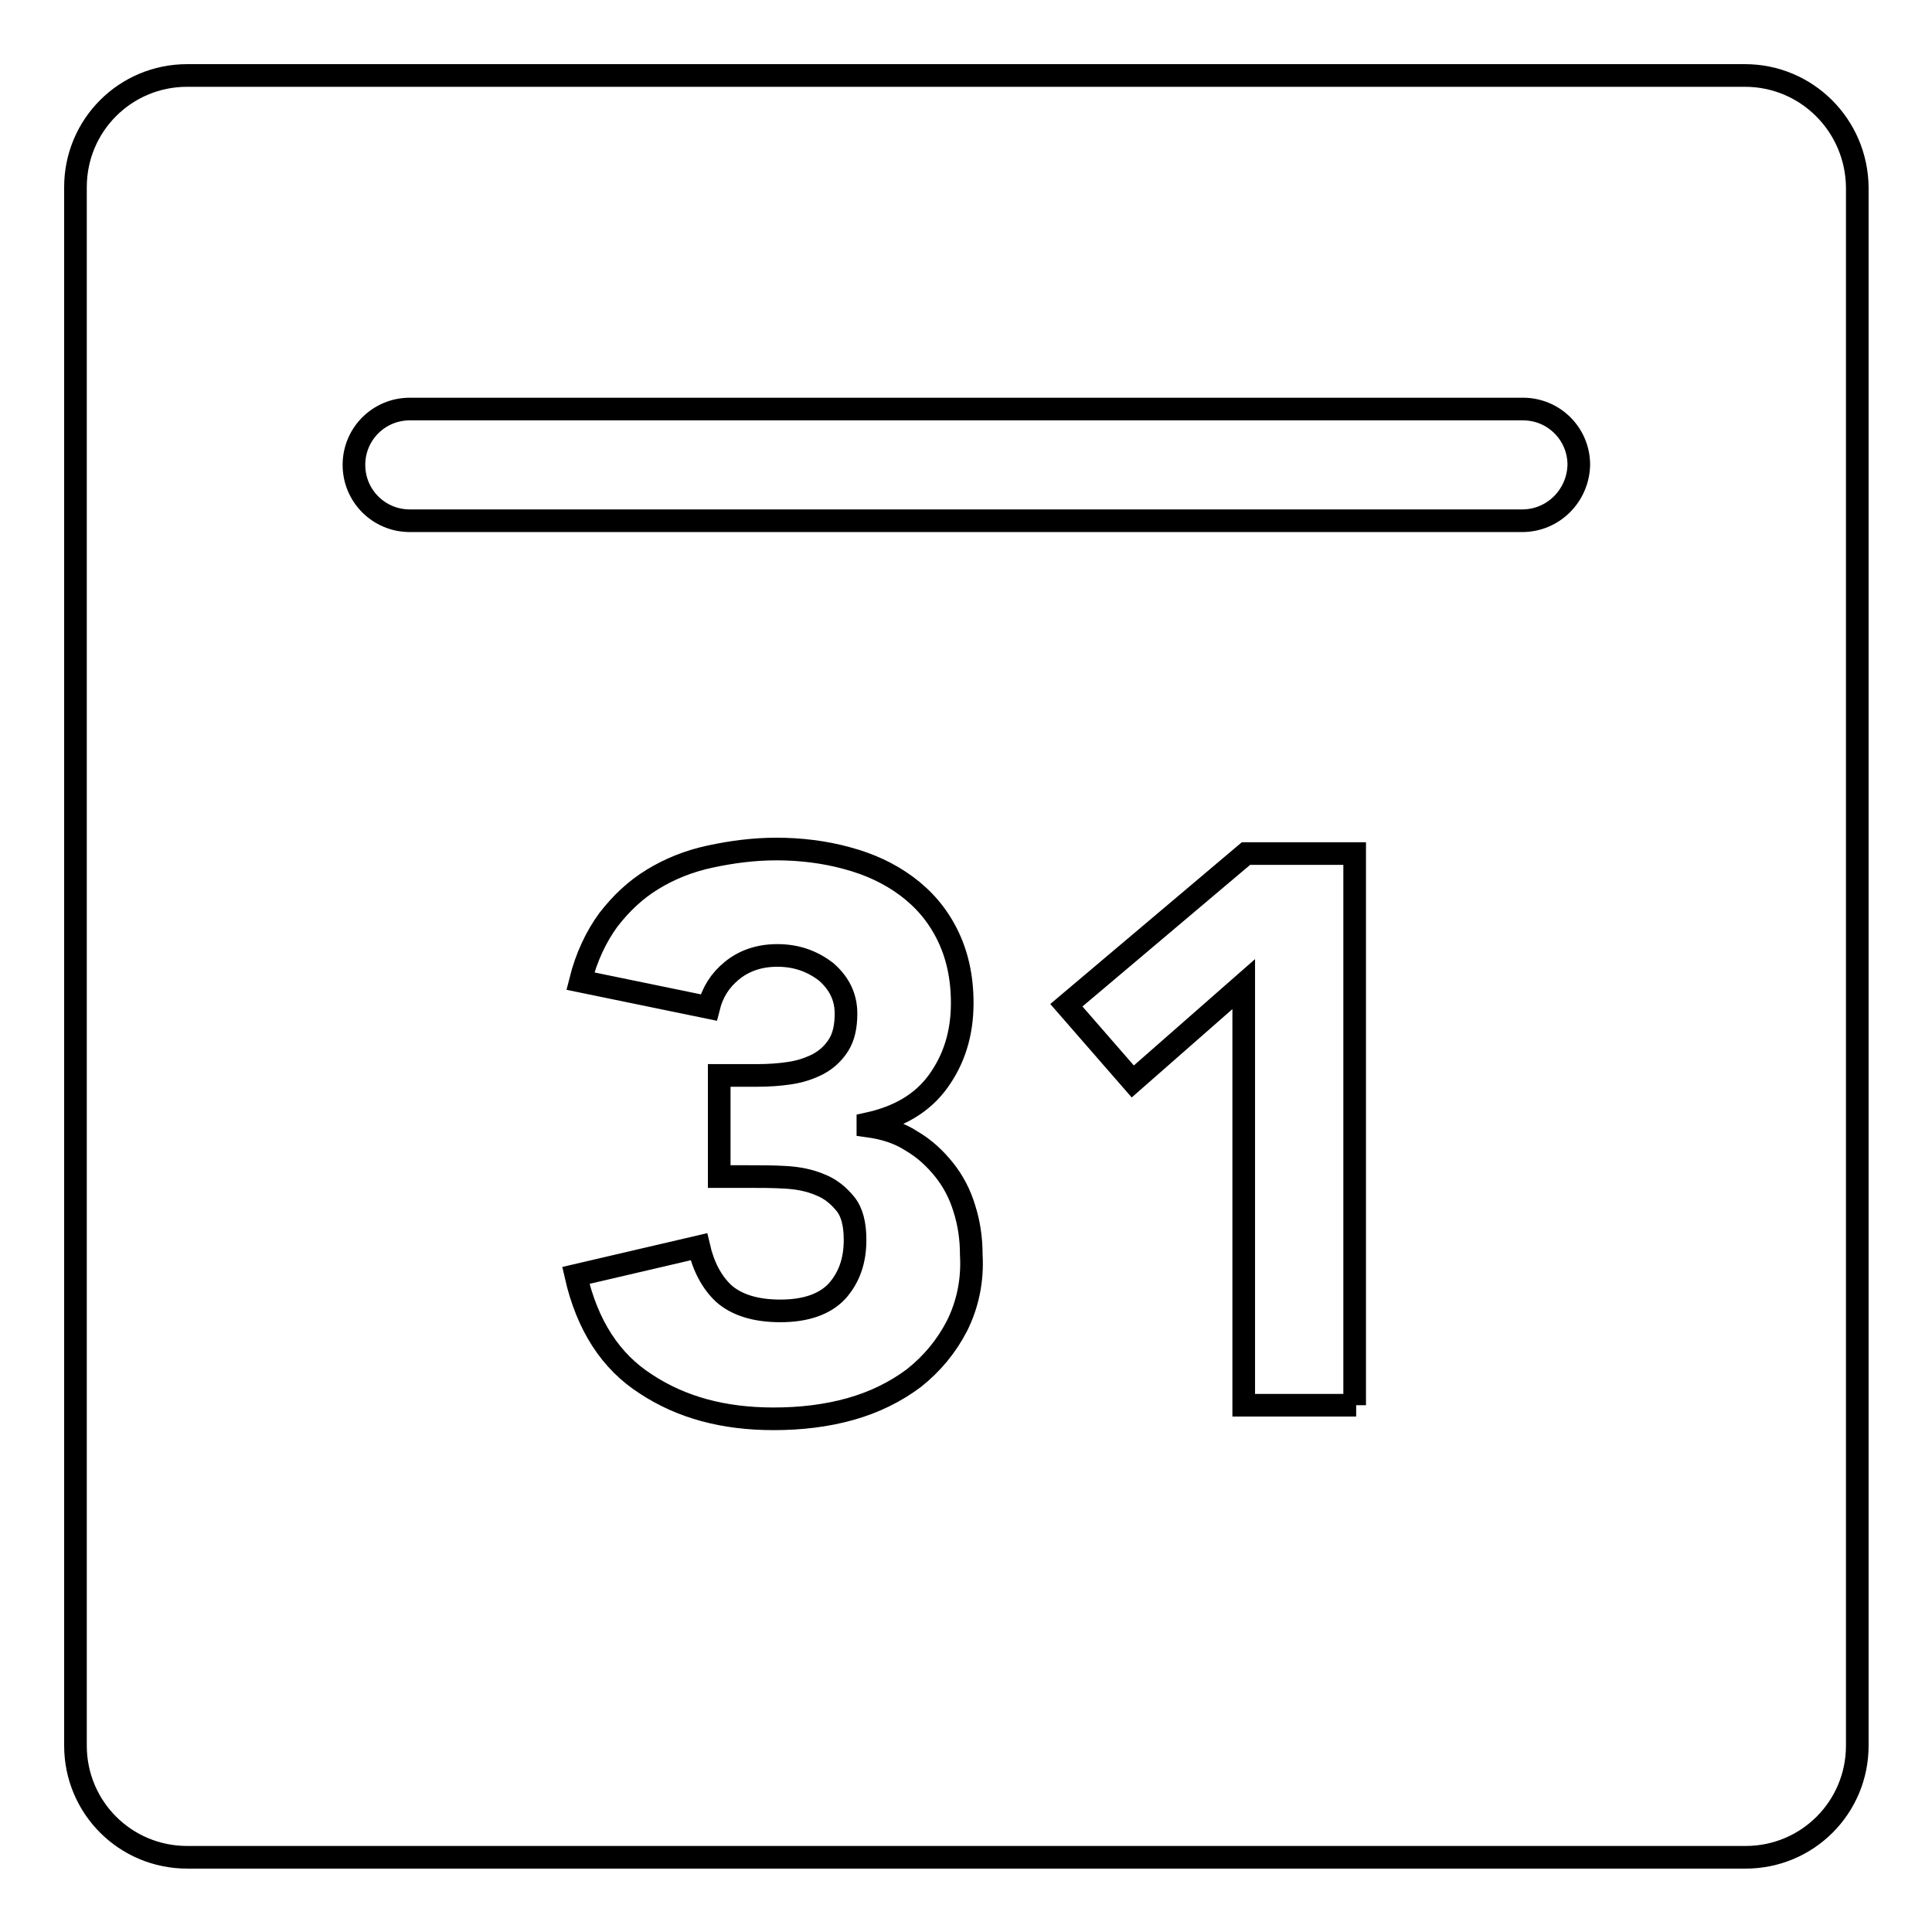 <?xml version="1.0" encoding="utf-8"?>
<!-- Svg Vector Icons : http://www.onlinewebfonts.com/icon -->
<!DOCTYPE svg PUBLIC "-//W3C//DTD SVG 1.1//EN" "http://www.w3.org/Graphics/SVG/1.1/DTD/svg11.dtd">
<svg version="1.1" xmlns="http://www.w3.org/2000/svg" xmlns:xlink="http://www.w3.org/1999/xlink" x="0px" y="0px" viewBox="0 0 256 256" enable-background="new 0 0 256 256" xml:space="preserve">
<g><g><path stroke-width="3" fill-opacity="0" stroke="#000000"  d="M231.2,10H24.8C16.6,10,10,16.6,10,24.8v206.5c0,8.2,6.6,14.8,14.8,14.8h206.5c8.2,0,14.8-6.6,14.8-14.8V24.8C246,16.6,239.4,10,231.2,10z M126.8,175.7c-1.4,2.7-3.3,5-5.7,6.9c-2.4,1.8-5.2,3.2-8.4,4.1c-3.2,0.9-6.6,1.3-10.2,1.3c-6.6,0-12.2-1.5-16.9-4.6c-4.7-3-7.8-7.8-9.3-14.4l16.3-3.8c0.6,2.6,1.7,4.7,3.3,6.2c1.7,1.5,4.2,2.3,7.5,2.3c3.4,0,5.9-0.9,7.5-2.6c1.6-1.8,2.4-4,2.4-6.8c0-2.1-0.4-3.7-1.3-4.8c-0.9-1.1-2-2-3.3-2.5c-1.4-0.6-2.9-0.9-4.6-1c-1.7-0.1-3.4-0.1-5.2-0.1h-3.6v-13.4h5.1c1.4,0,2.9-0.1,4.2-0.3c1.4-0.2,2.6-0.6,3.8-1.2c1.1-0.6,2-1.4,2.7-2.5c0.7-1.1,1-2.5,1-4.2c0-2.2-0.9-4-2.6-5.5c-1.8-1.4-3.9-2.2-6.5-2.2c-2.4,0-4.4,0.7-6,2c-1.6,1.3-2.6,2.9-3.1,4.9l-17-3.5c0.8-3.2,2.1-5.9,3.7-8.1c1.7-2.2,3.6-4,5.9-5.4c2.3-1.4,4.8-2.4,7.6-3c2.8-0.6,5.7-1,8.8-1c3.2,0,6.4,0.4,9.3,1.2c3,0.8,5.6,2,7.9,3.7c2.3,1.7,4.1,3.8,5.4,6.4c1.3,2.6,2,5.6,2,9.1c0,4.1-1.1,7.5-3.2,10.4c-2.1,2.9-5.2,4.7-9.3,5.6v0.3c2.2,0.3,4.1,0.9,5.8,2c1.7,1,3.1,2.3,4.3,3.8c1.2,1.5,2.1,3.2,2.7,5.2c0.6,1.9,0.9,3.9,0.9,6.1C128.9,169.7,128.2,172.9,126.8,175.7z M179.7,186.2h-14.9v-55.8l-14.7,12.9l-8.8-10.1l23.8-20.1h14.4V186.2L179.7,186.2z M201.7,69H54.3c-4.1,0-7.4-3.3-7.4-7.4c0-4.1,3.3-7.4,7.4-7.4h147.5c4.1,0,7.4,3.3,7.4,7.4C209.1,65.7,205.8,69,201.7,69z"/></g></g>
</svg>